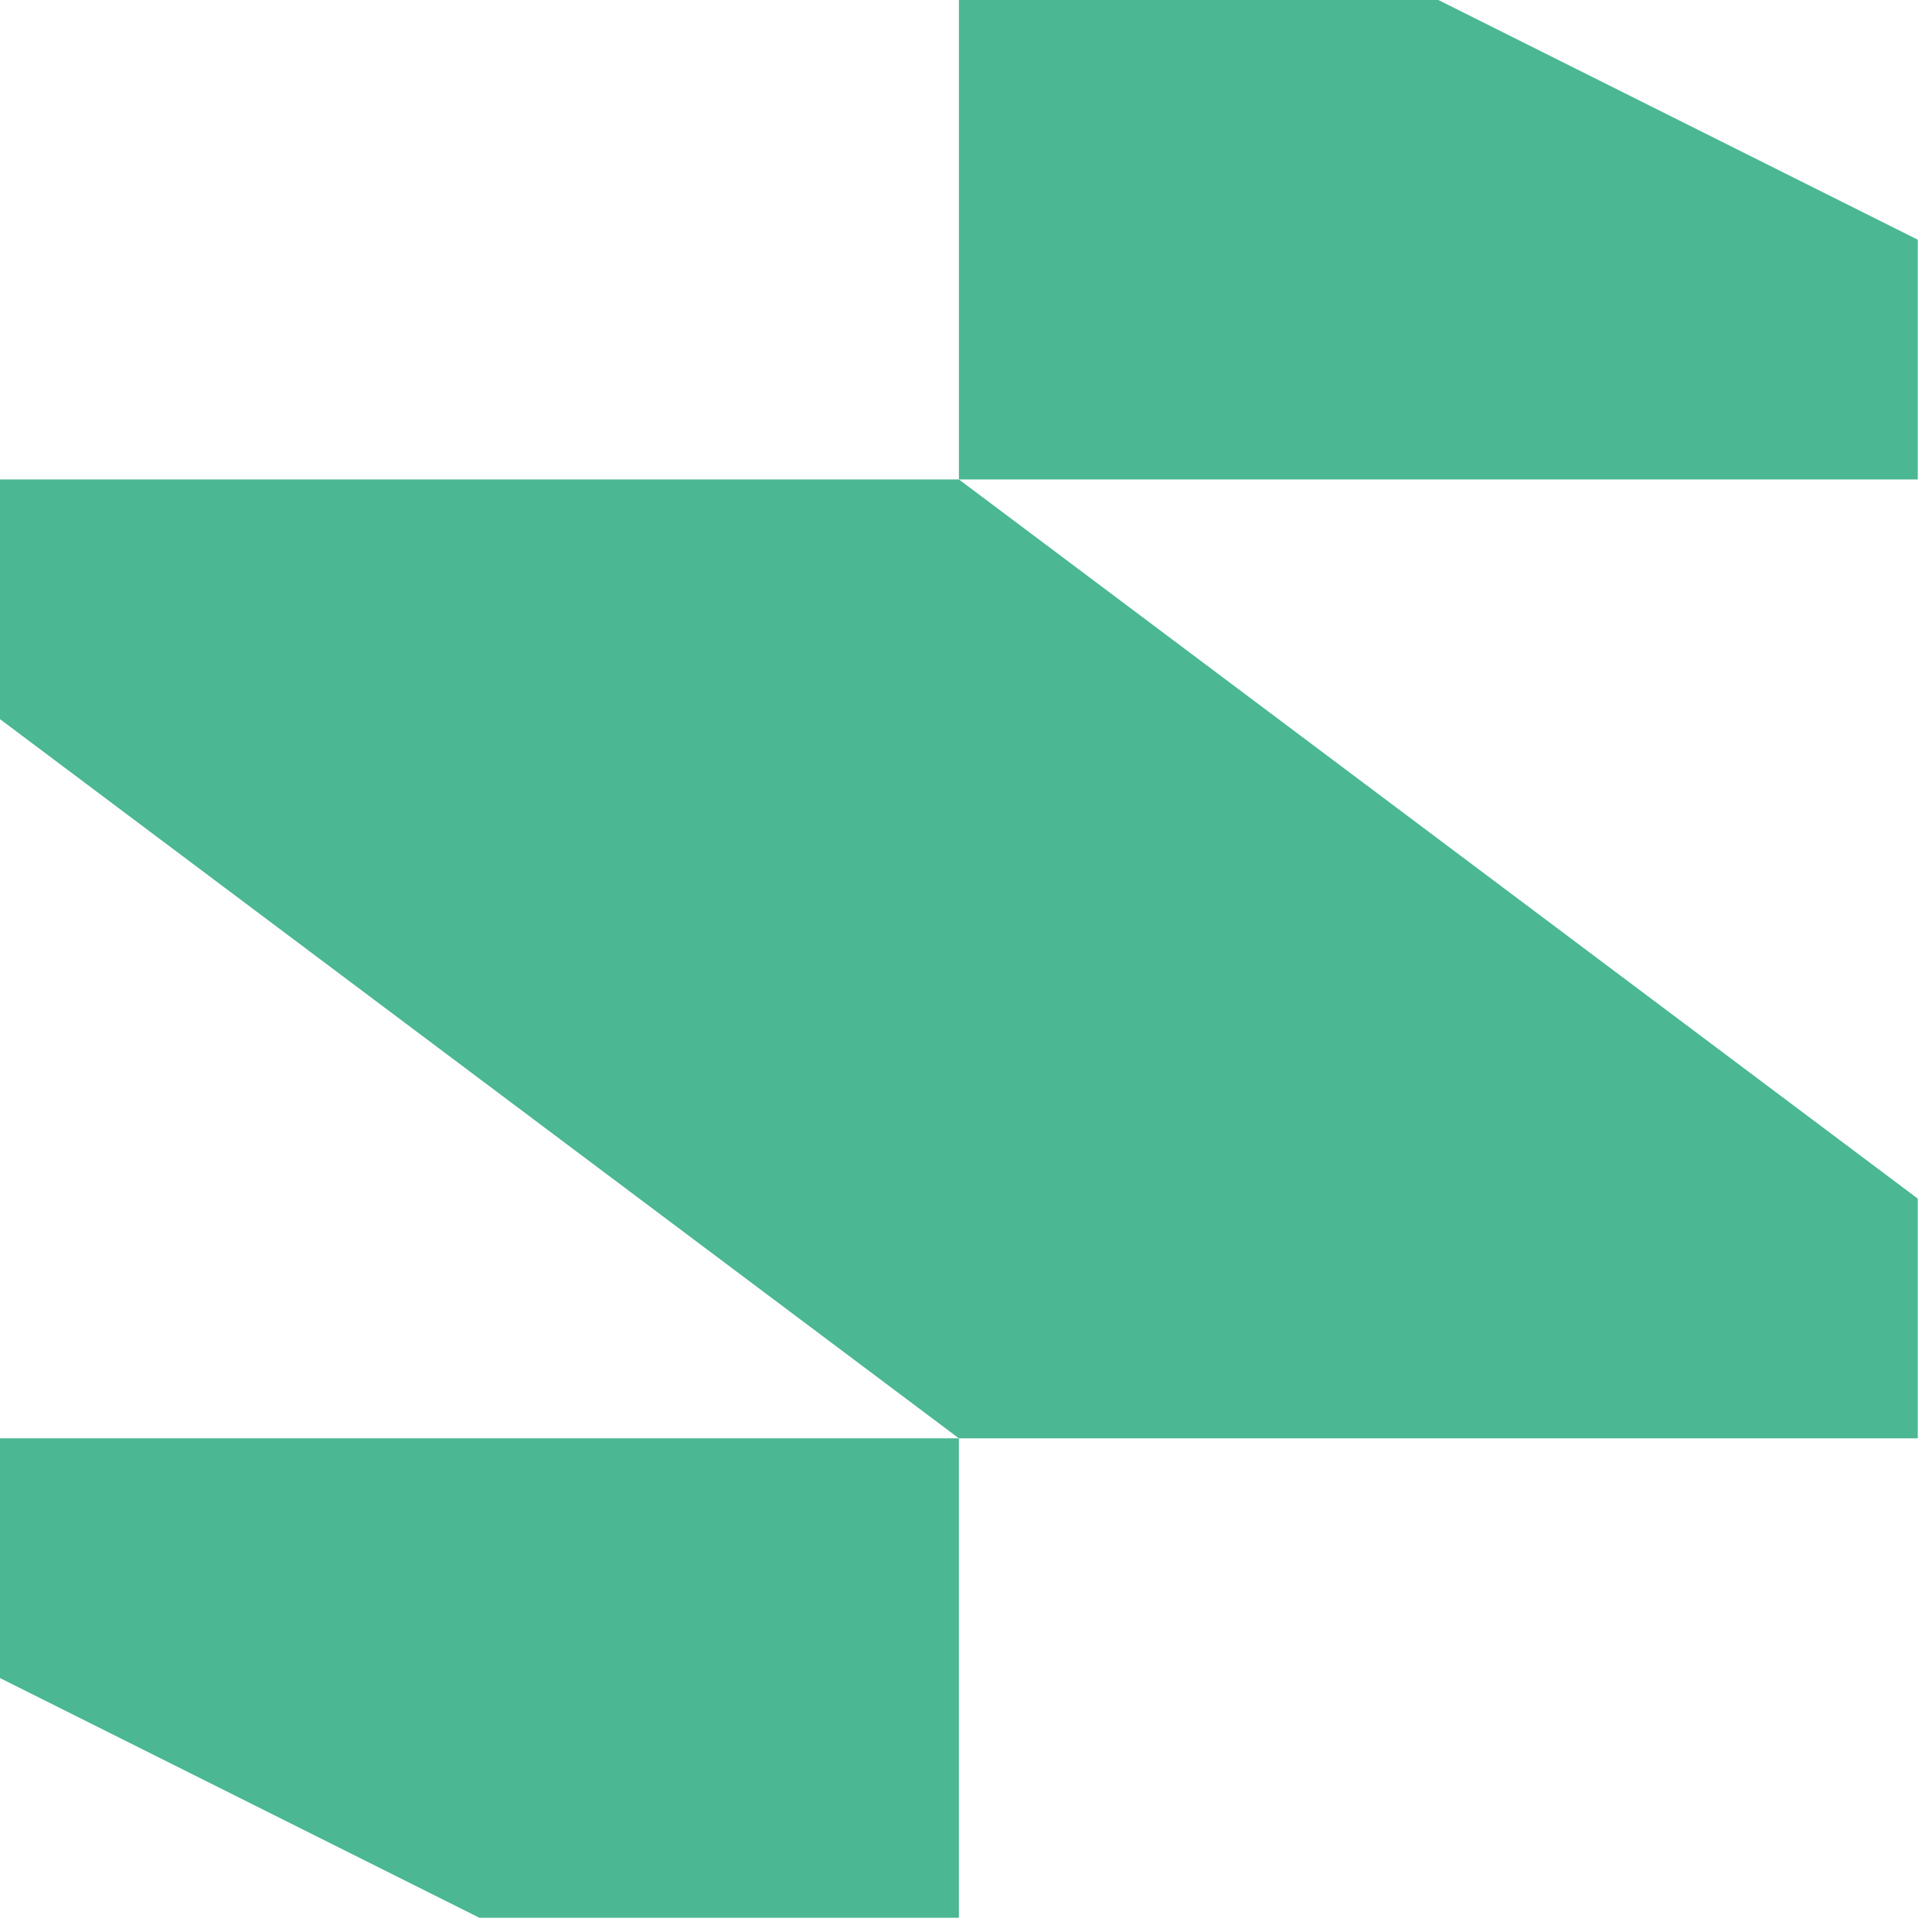 <svg width="64" height="64" viewBox="0 0 64 64" fill="none" xmlns="http://www.w3.org/2000/svg">
<path d="M31.765 0H47.647L63.529 7.941V15.882H31.765V0Z" fill="#4BB793"/>
<path d="M63.529 47.647H31.765L0 23.823V15.882H31.765L63.529 39.706V47.647Z" fill="#4BB793"/>
<path d="M31.765 63.529H15.882L0 55.588V47.647H31.765V63.529Z" fill="#4BB793"/>
</svg>
